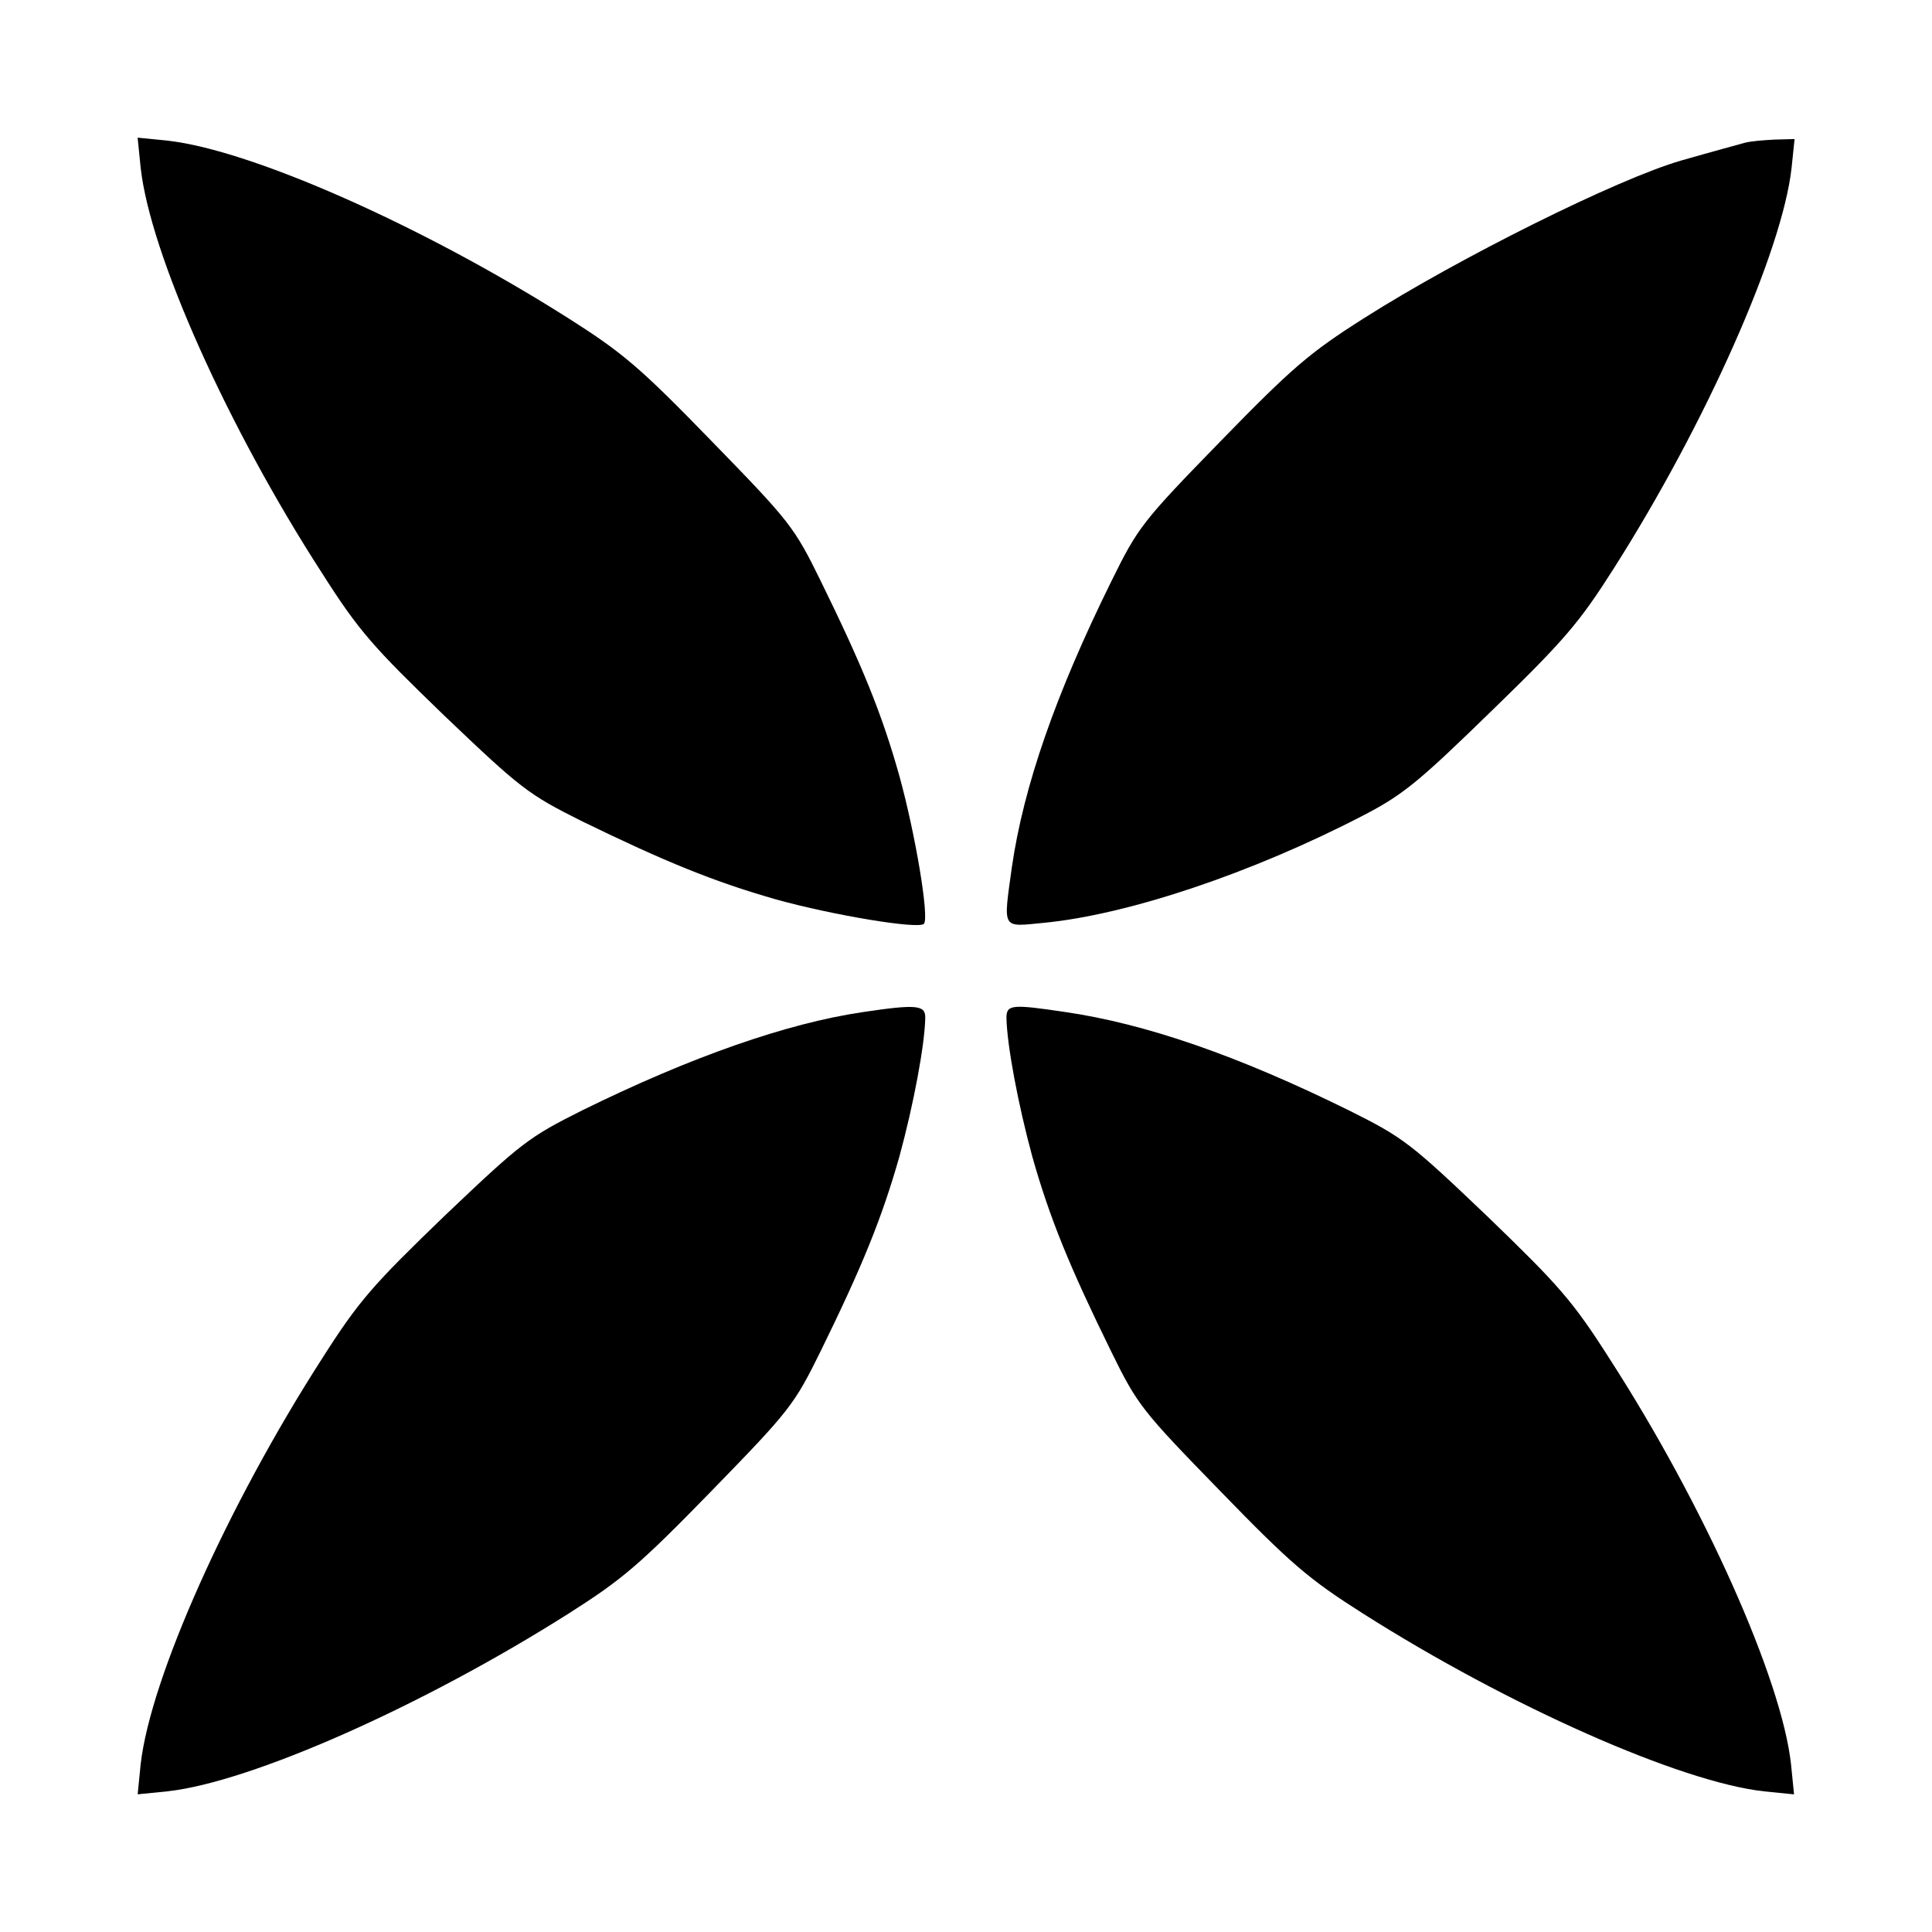<?xml version="1.0" encoding="UTF-8"?>
<!-- Uploaded to: ICON Repo, www.iconrepo.com, Generator: ICON Repo Mixer Tools -->
<svg fill="#000000" width="800px" height="800px" version="1.1" viewBox="144 144 512 512" xmlns="http://www.w3.org/2000/svg">
 <g>
  <path d="m181.27 188.4c2.519 22.887 22.961 68.59 48.004 107.38 9.934 15.617 13.602 19.648 32.531 37.93 20.297 19.359 22.168 20.801 36.418 27.926 22.023 10.723 34.836 15.977 51.461 20.727 15.043 4.176 37.496 7.918 39.152 6.477 1.512-1.582-2.305-24.039-6.477-39.152-4.68-16.699-9.934-29.438-20.801-51.605-7.125-14.539-8.203-15.836-29.004-37.211-18.93-19.504-23.535-23.391-37.93-32.531-38.574-24.469-84.062-44.621-106.23-47.066l-7.918-0.793z"/>
  <path d="m606.34 181.85c-1.512 0.434-8.996 2.445-16.77 4.68-16.77 4.82-59.02 25.84-84.137 41.816-14.395 9.141-18.93 13.027-37.93 32.531-20.801 21.375-21.879 22.742-29.004 37.211-14.754 29.867-23.246 54.34-26.344 75.715-2.305 16.77-2.809 15.836 8.492 14.754 22.312-2.16 55.133-13.172 84.426-28.355 10.723-5.543 14.754-8.852 34.258-27.852 19.359-18.785 23.246-23.391 32.387-37.785 24.328-38.289 44.625-83.992 47.07-106.09l0.793-7.629-5.254 0.145c-2.879 0.141-6.477 0.43-7.988 0.859z"/>
  <path d="m372.58 412.23c-20.008 2.949-45.414 11.805-74.348 26.055-14.25 7.125-16.121 8.637-36.418 27.926-18.93 18.281-22.598 22.312-32.531 37.93-24.973 38.867-45.414 84.566-48.004 107.38l-0.797 7.988 7.918-0.793c22.168-2.445 67.582-22.598 106.23-47.07 14.395-9.141 18.93-13.027 37.93-32.531 20.801-21.375 21.879-22.742 29.004-37.211 10.867-22.168 16.121-34.98 20.801-51.461 3.742-13.746 6.695-29.438 6.836-36.707 0.074-3.379-2.227-3.668-16.621-1.508z"/>
  <path d="m410.72 413.75c0.145 7.269 3.094 22.961 6.836 36.707 4.68 16.555 9.934 29.293 20.801 51.461 7.125 14.539 8.203 15.836 29.004 37.211 18.93 19.504 23.535 23.391 37.93 32.531 38.578 24.473 83.992 44.625 106.23 47.07l7.918 0.793-0.793-7.918c-2.445-22.598-23.102-68.805-48.004-107.38-9.934-15.617-13.602-19.648-32.531-37.93-20.297-19.359-22.168-20.801-36.418-27.926-29.727-14.684-54.195-23.102-75.57-26.199-14.035-2.09-15.402-1.945-15.402 1.582z"/>
 </g>
</svg>